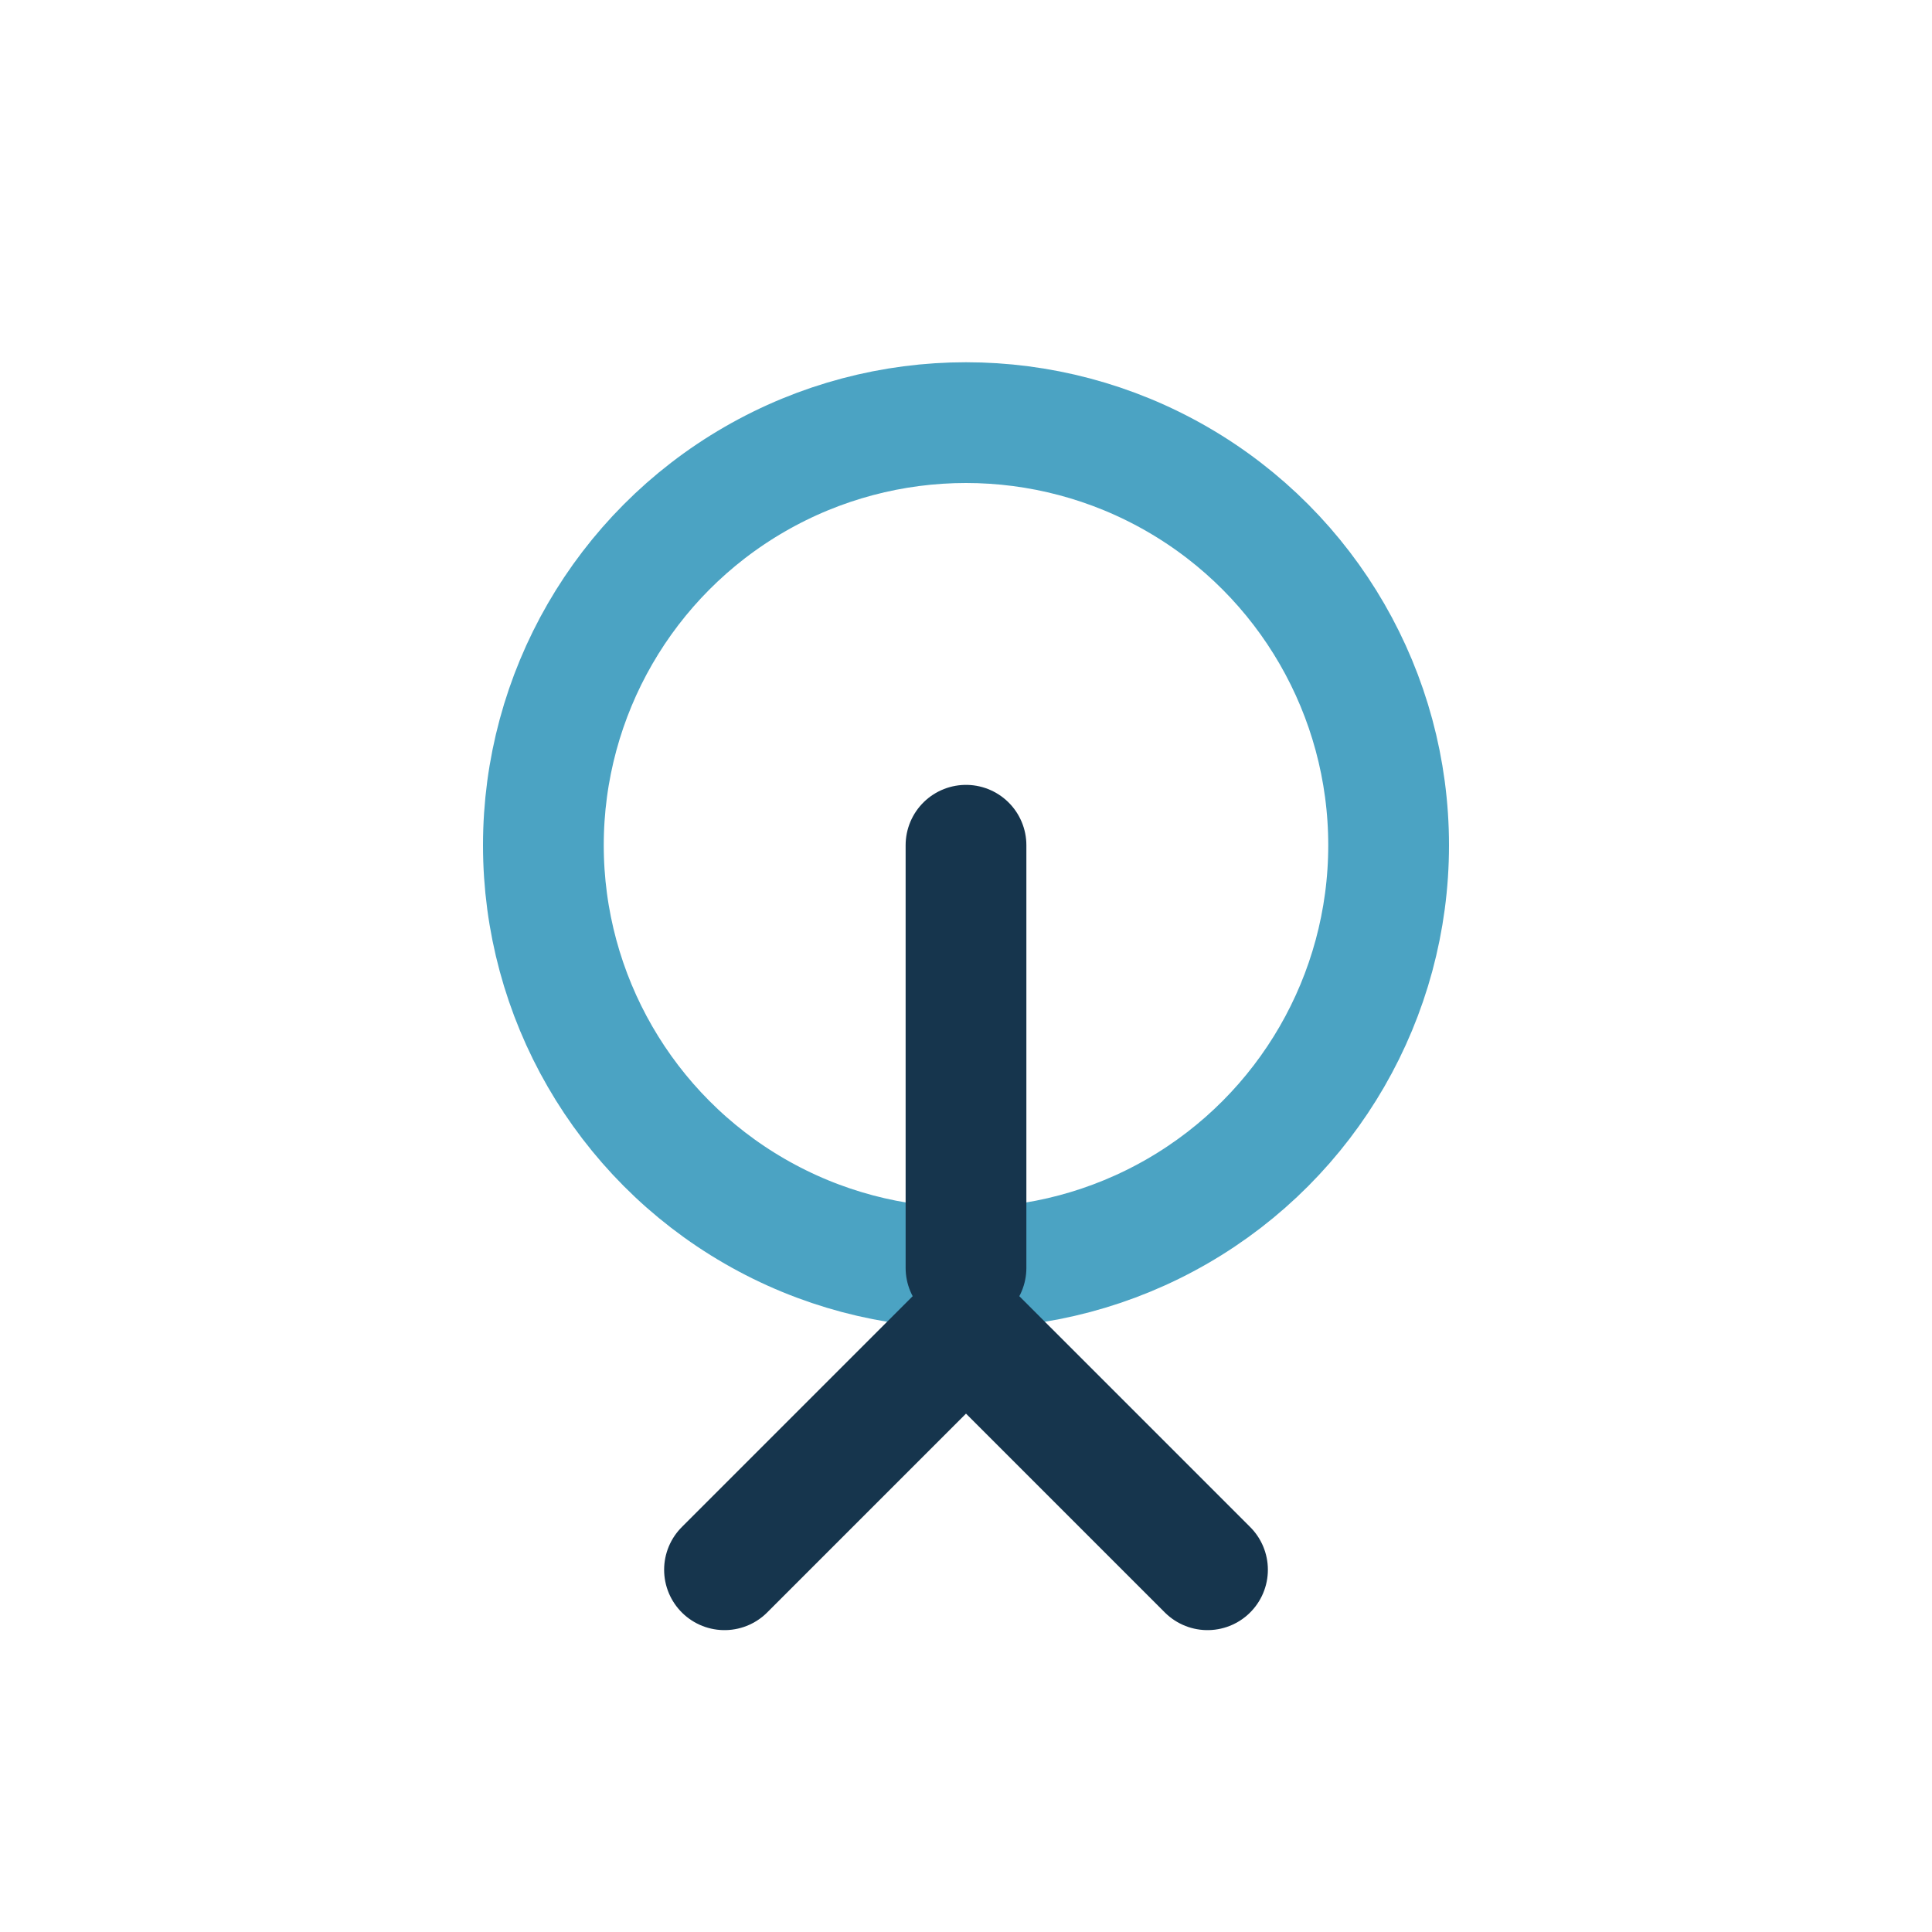 <?xml version="1.0" encoding="UTF-8"?>
<svg xmlns="http://www.w3.org/2000/svg" width="32" height="32" viewBox="0 0 32 32"><circle cx="16" cy="14" r="7" fill="none" stroke="#4BA3C3" stroke-width="2"/><path d="M12 26l4-4 4 4M16 21v-7" stroke="#16354D" stroke-width="2" stroke-linecap="round" fill="none"/></svg>